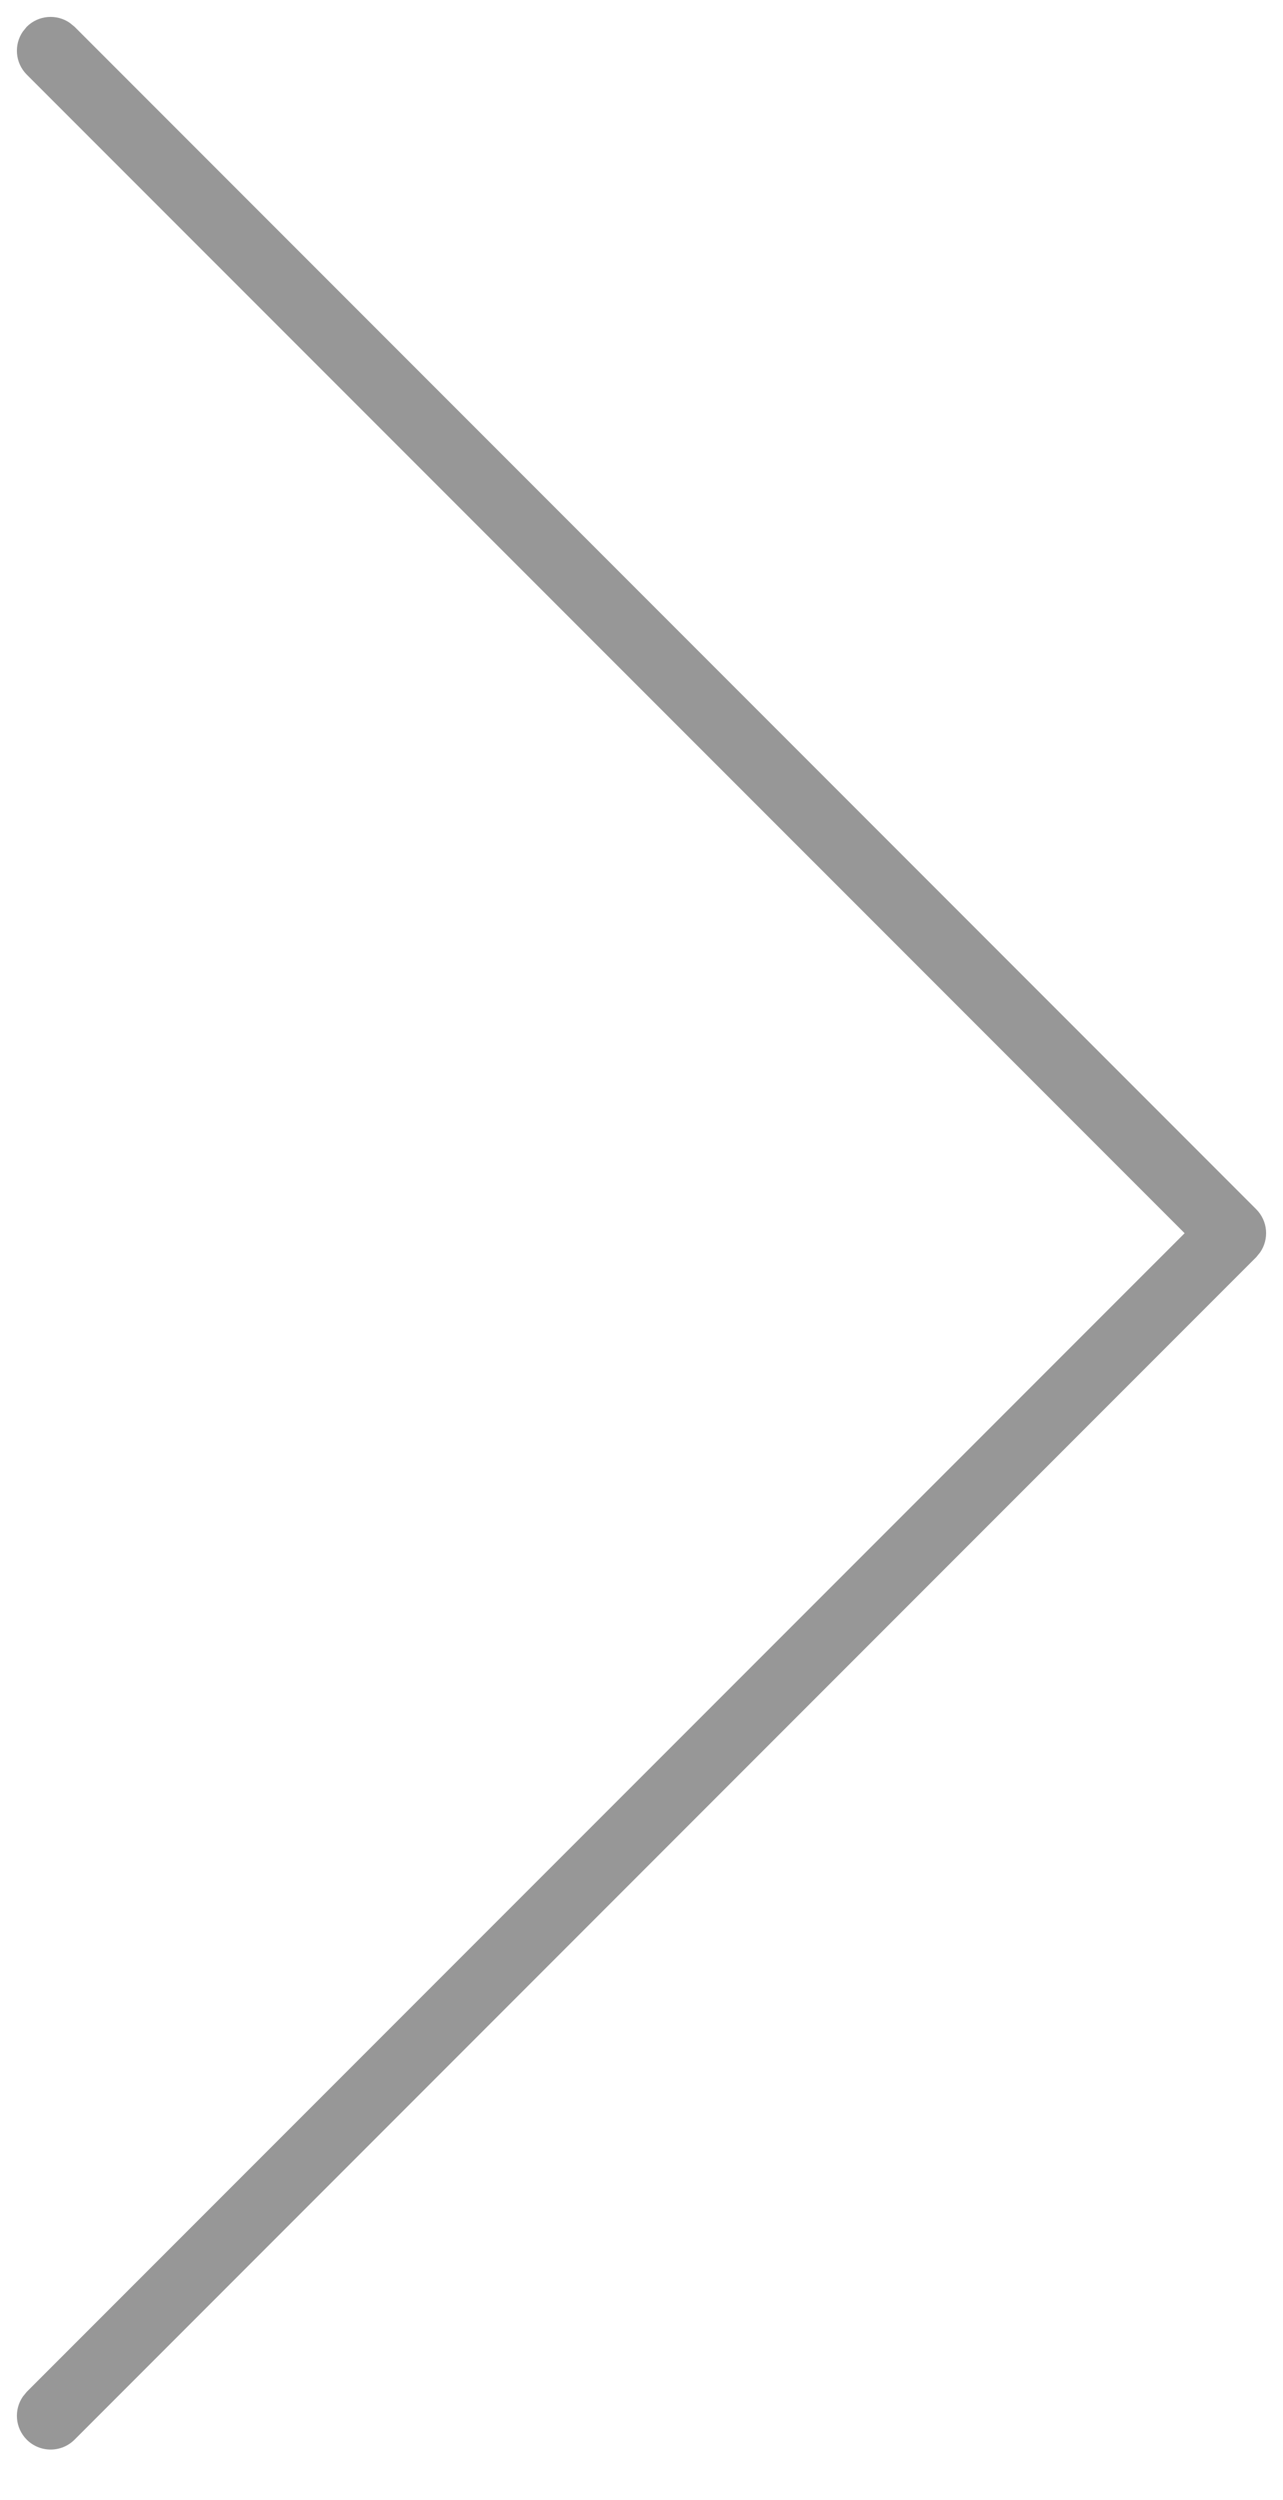 <?xml version="1.0" encoding="UTF-8"?>
<svg width="19px" height="37px" viewBox="0 0 19 37" version="1.1" xmlns="http://www.w3.org/2000/svg" xmlns:xlink="http://www.w3.org/1999/xlink">
    <title>Path 2</title>
    <g id="Design" stroke="none" stroke-width="1" fill="none" fill-rule="evenodd">
        <path d="M-8.354,9.146 C-8.18,8.973 -7.911,8.954 -7.716,9.089 L-7.646,9.146 L9.5,26.293 L26.646,9.146 C26.82,8.973 27.089,8.954 27.284,9.089 L27.354,9.146 C27.527,9.32 27.546,9.589 27.411,9.784 L27.354,9.854 L9.854,27.354 C9.68,27.527 9.411,27.546 9.216,27.411 L9.146,27.354 L-8.354,9.854 C-8.549,9.658 -8.549,9.342 -8.354,9.146 Z" id="Path-2" fill="#979797" fill-rule="nonzero" transform="translate(9.5, 18.25) rotate(-90) translate(-9.5, -18.25) "></path>
    </g>
</svg>